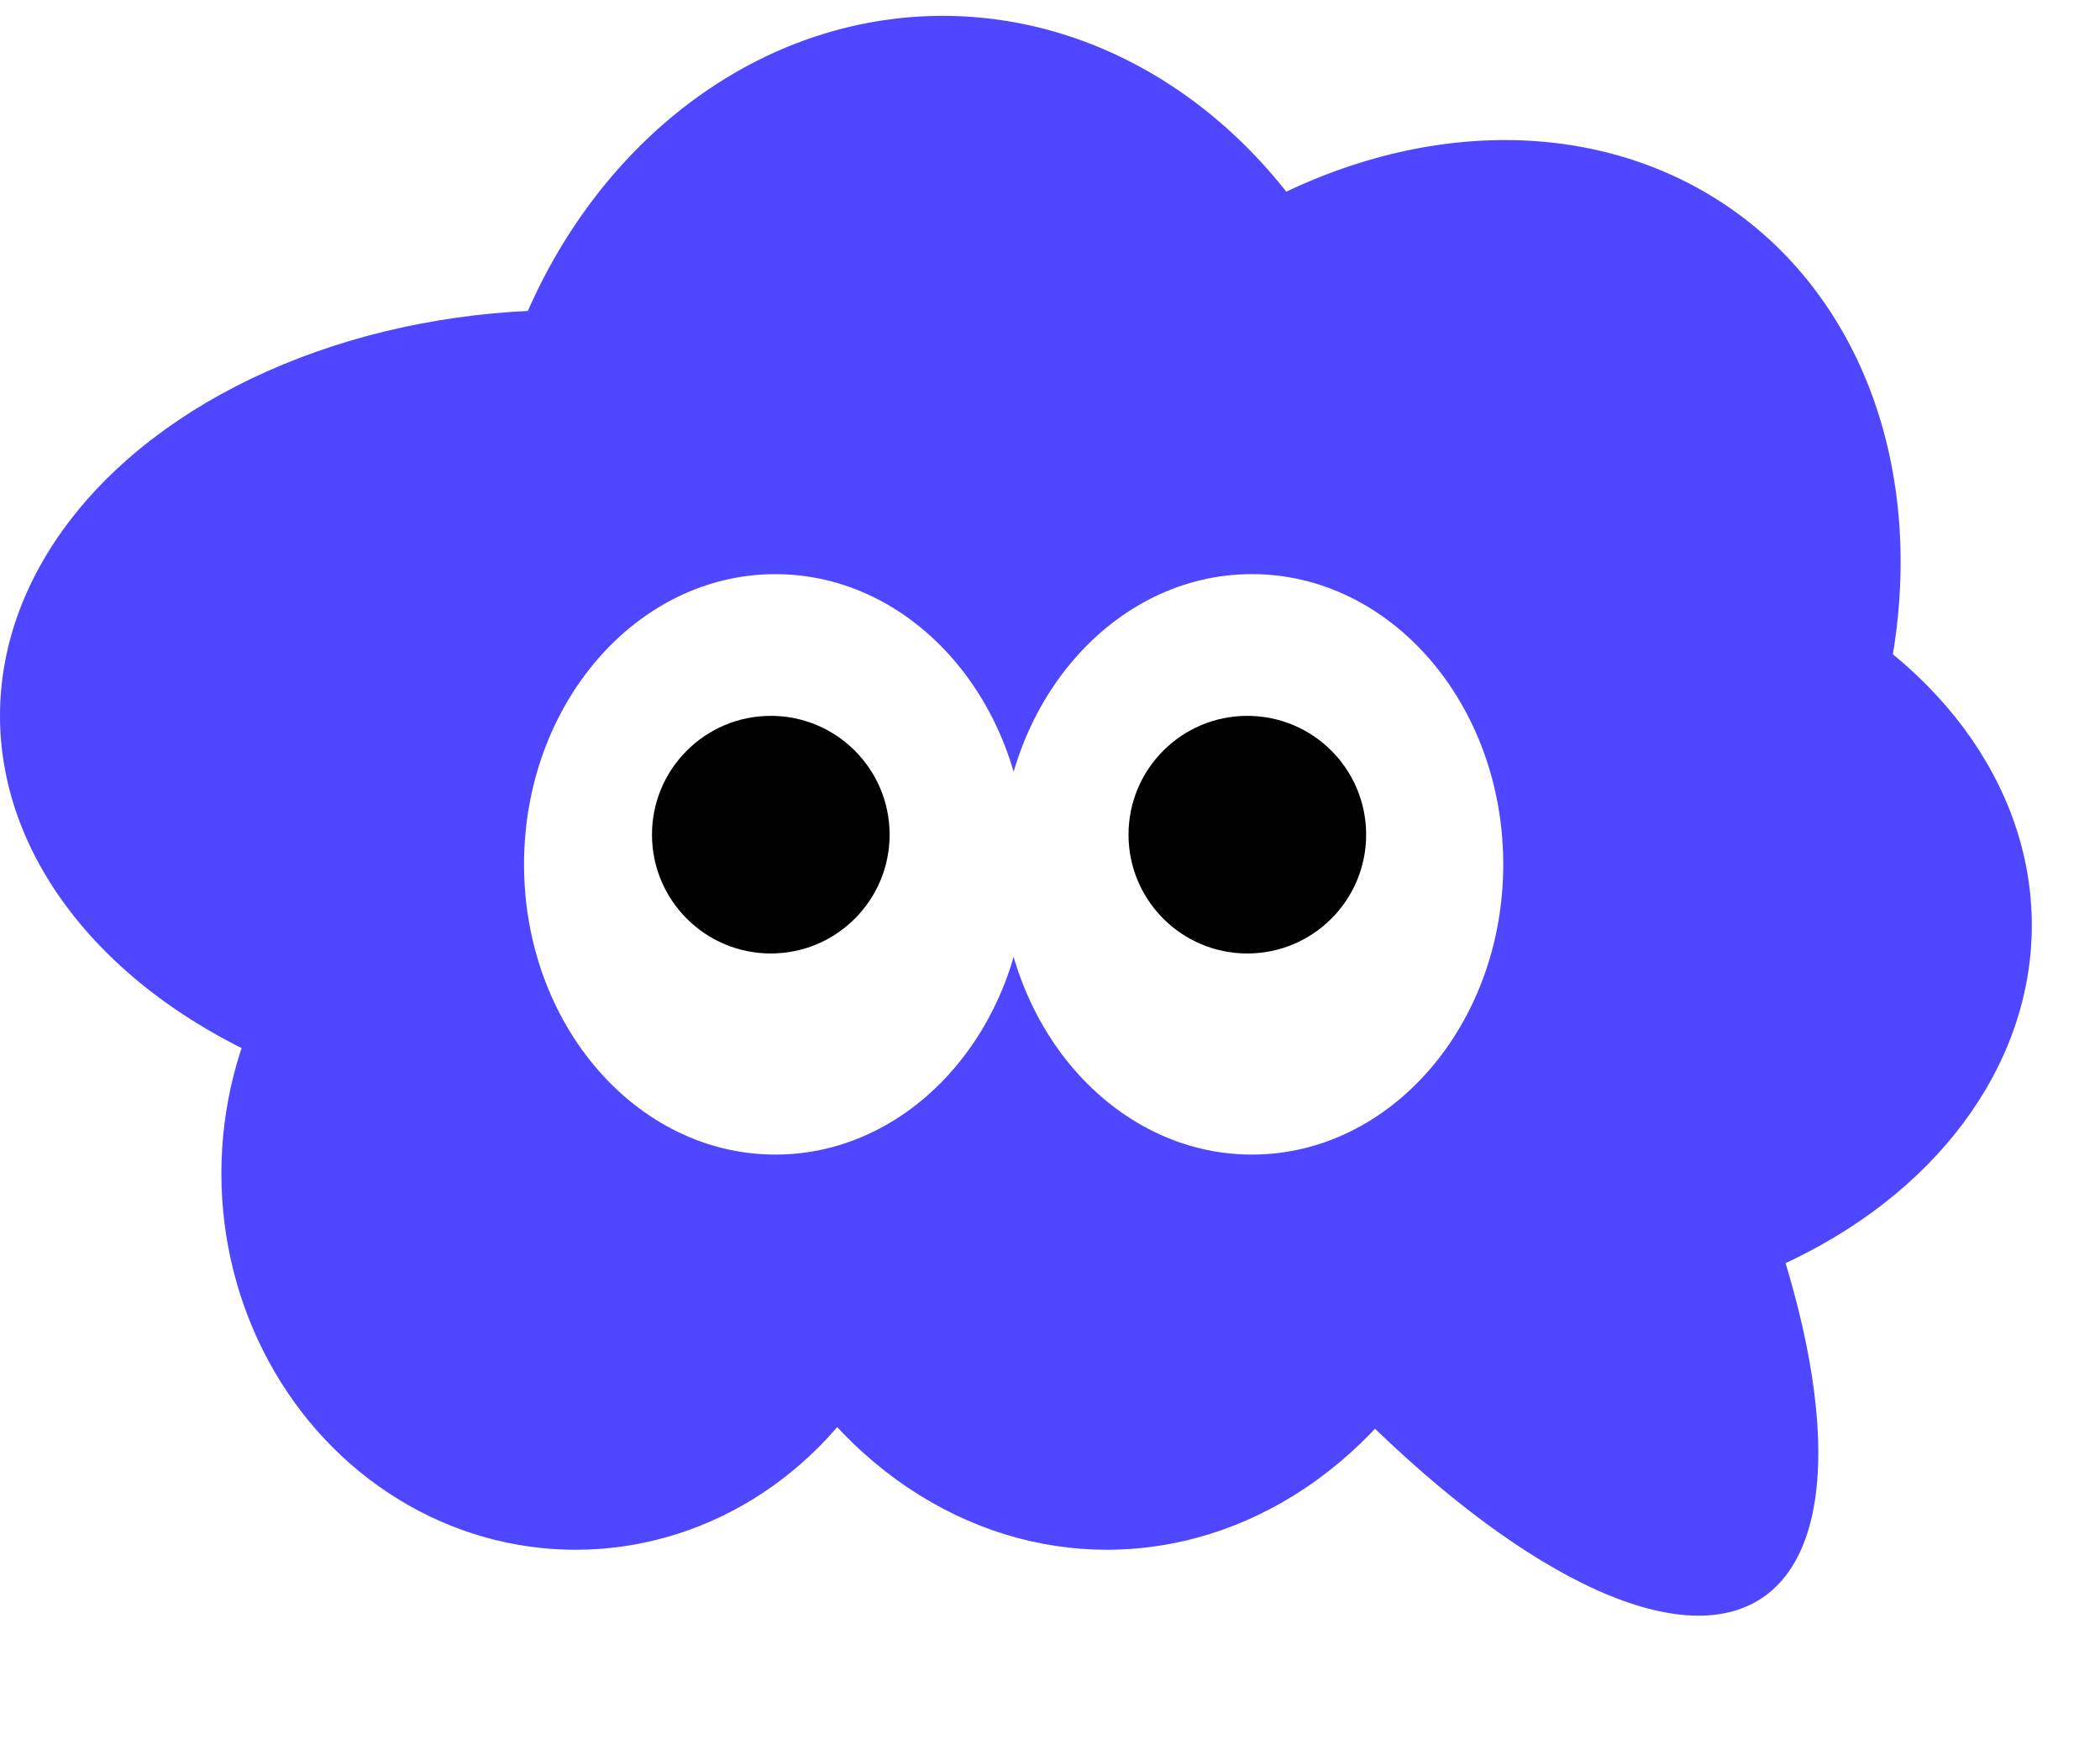<svg width="64" height="53" viewBox="0 0 64 53" fill="none" xmlns="http://www.w3.org/2000/svg">
<ellipse cx="28.731" cy="17.071" rx="14.225" ry="16.588" fill="#4E47FF"/>
<ellipse cx="13.983" cy="16.936" rx="13.983" ry="16.936" transform="matrix(0.931 0.365 -0.443 0.896 37.383 0)" fill="#4E47FF"/>
<ellipse cx="17.273" cy="21.811" rx="17.273" ry="12.366" fill="#4E47FF"/>
<ellipse cx="17.541" cy="35.757" rx="10.794" ry="11.469" fill="#4E47FF"/>
<ellipse cx="33.733" cy="33.058" rx="12.144" ry="14.168" fill="#4E47FF"/>
<ellipse cx="8.192" cy="22.701" rx="8.192" ry="22.701" transform="matrix(0.874 -0.486 0.545 0.839 21.589 14.711)" fill="#4E47FF"/>
<ellipse cx="46.478" cy="28.195" rx="15.444" ry="12.004" fill="#4E47FF"/>
<g filter="url(#filter0_d_17_5111)">
<path d="M23.631 34.069C27.861 34.069 31.29 30.11 31.29 25.226C31.29 20.341 27.861 16.382 23.631 16.382C19.4 16.382 15.971 20.341 15.971 25.226C15.971 30.11 19.4 34.069 23.631 34.069Z" fill="white"/>
</g>
<path d="M23.491 29.055C25.491 29.055 27.112 27.434 27.112 25.434C27.112 23.435 25.491 21.814 23.491 21.814C21.492 21.814 19.87 23.435 19.87 25.434C19.87 27.434 21.492 29.055 23.491 29.055Z" fill="black"/>
<g filter="url(#filter1_d_17_5111)">
<path d="M38.154 34.069C42.384 34.069 45.813 30.109 45.813 25.225C45.813 20.341 42.384 16.381 38.154 16.381C33.923 16.381 30.494 20.341 30.494 25.225C30.494 30.109 33.923 34.069 38.154 34.069Z" fill="white"/>
</g>
<path d="M38.014 29.055C40.014 29.055 41.635 27.434 41.635 25.434C41.635 23.435 40.014 21.814 38.014 21.814C36.014 21.814 34.393 23.435 34.393 25.434C34.393 27.434 36.014 29.055 38.014 29.055Z" fill="black"/>
<defs>
<filter id="filter0_d_17_5111" x="15.971" y="16.382" width="15.32" height="18.802" filterUnits="userSpaceOnUse" color-interpolation-filters="sRGB">
<feFlood flood-opacity="0" result="BackgroundImageFix"/>
<feColorMatrix in="SourceAlpha" type="matrix" values="0 0 0 0 0 0 0 0 0 0 0 0 0 0 0 0 0 0 127 0" result="hardAlpha"/>
<feOffset dy="1.114"/>
<feColorMatrix type="matrix" values="0 0 0 0 0.662 0 0 0 0 0.662 0 0 0 0 0.662 0 0 0 0.5 0"/>
<feBlend mode="normal" in2="BackgroundImageFix" result="effect1_dropShadow_17_5111"/>
<feBlend mode="normal" in="SourceGraphic" in2="effect1_dropShadow_17_5111" result="shape"/>
</filter>
<filter id="filter1_d_17_5111" x="30.494" y="16.381" width="15.32" height="18.802" filterUnits="userSpaceOnUse" color-interpolation-filters="sRGB">
<feFlood flood-opacity="0" result="BackgroundImageFix"/>
<feColorMatrix in="SourceAlpha" type="matrix" values="0 0 0 0 0 0 0 0 0 0 0 0 0 0 0 0 0 0 127 0" result="hardAlpha"/>
<feOffset dy="1.114"/>
<feColorMatrix type="matrix" values="0 0 0 0 0.662 0 0 0 0 0.662 0 0 0 0 0.662 0 0 0 0.5 0"/>
<feBlend mode="normal" in2="BackgroundImageFix" result="effect1_dropShadow_17_5111"/>
<feBlend mode="normal" in="SourceGraphic" in2="effect1_dropShadow_17_5111" result="shape"/>
</filter>
</defs>
</svg>
